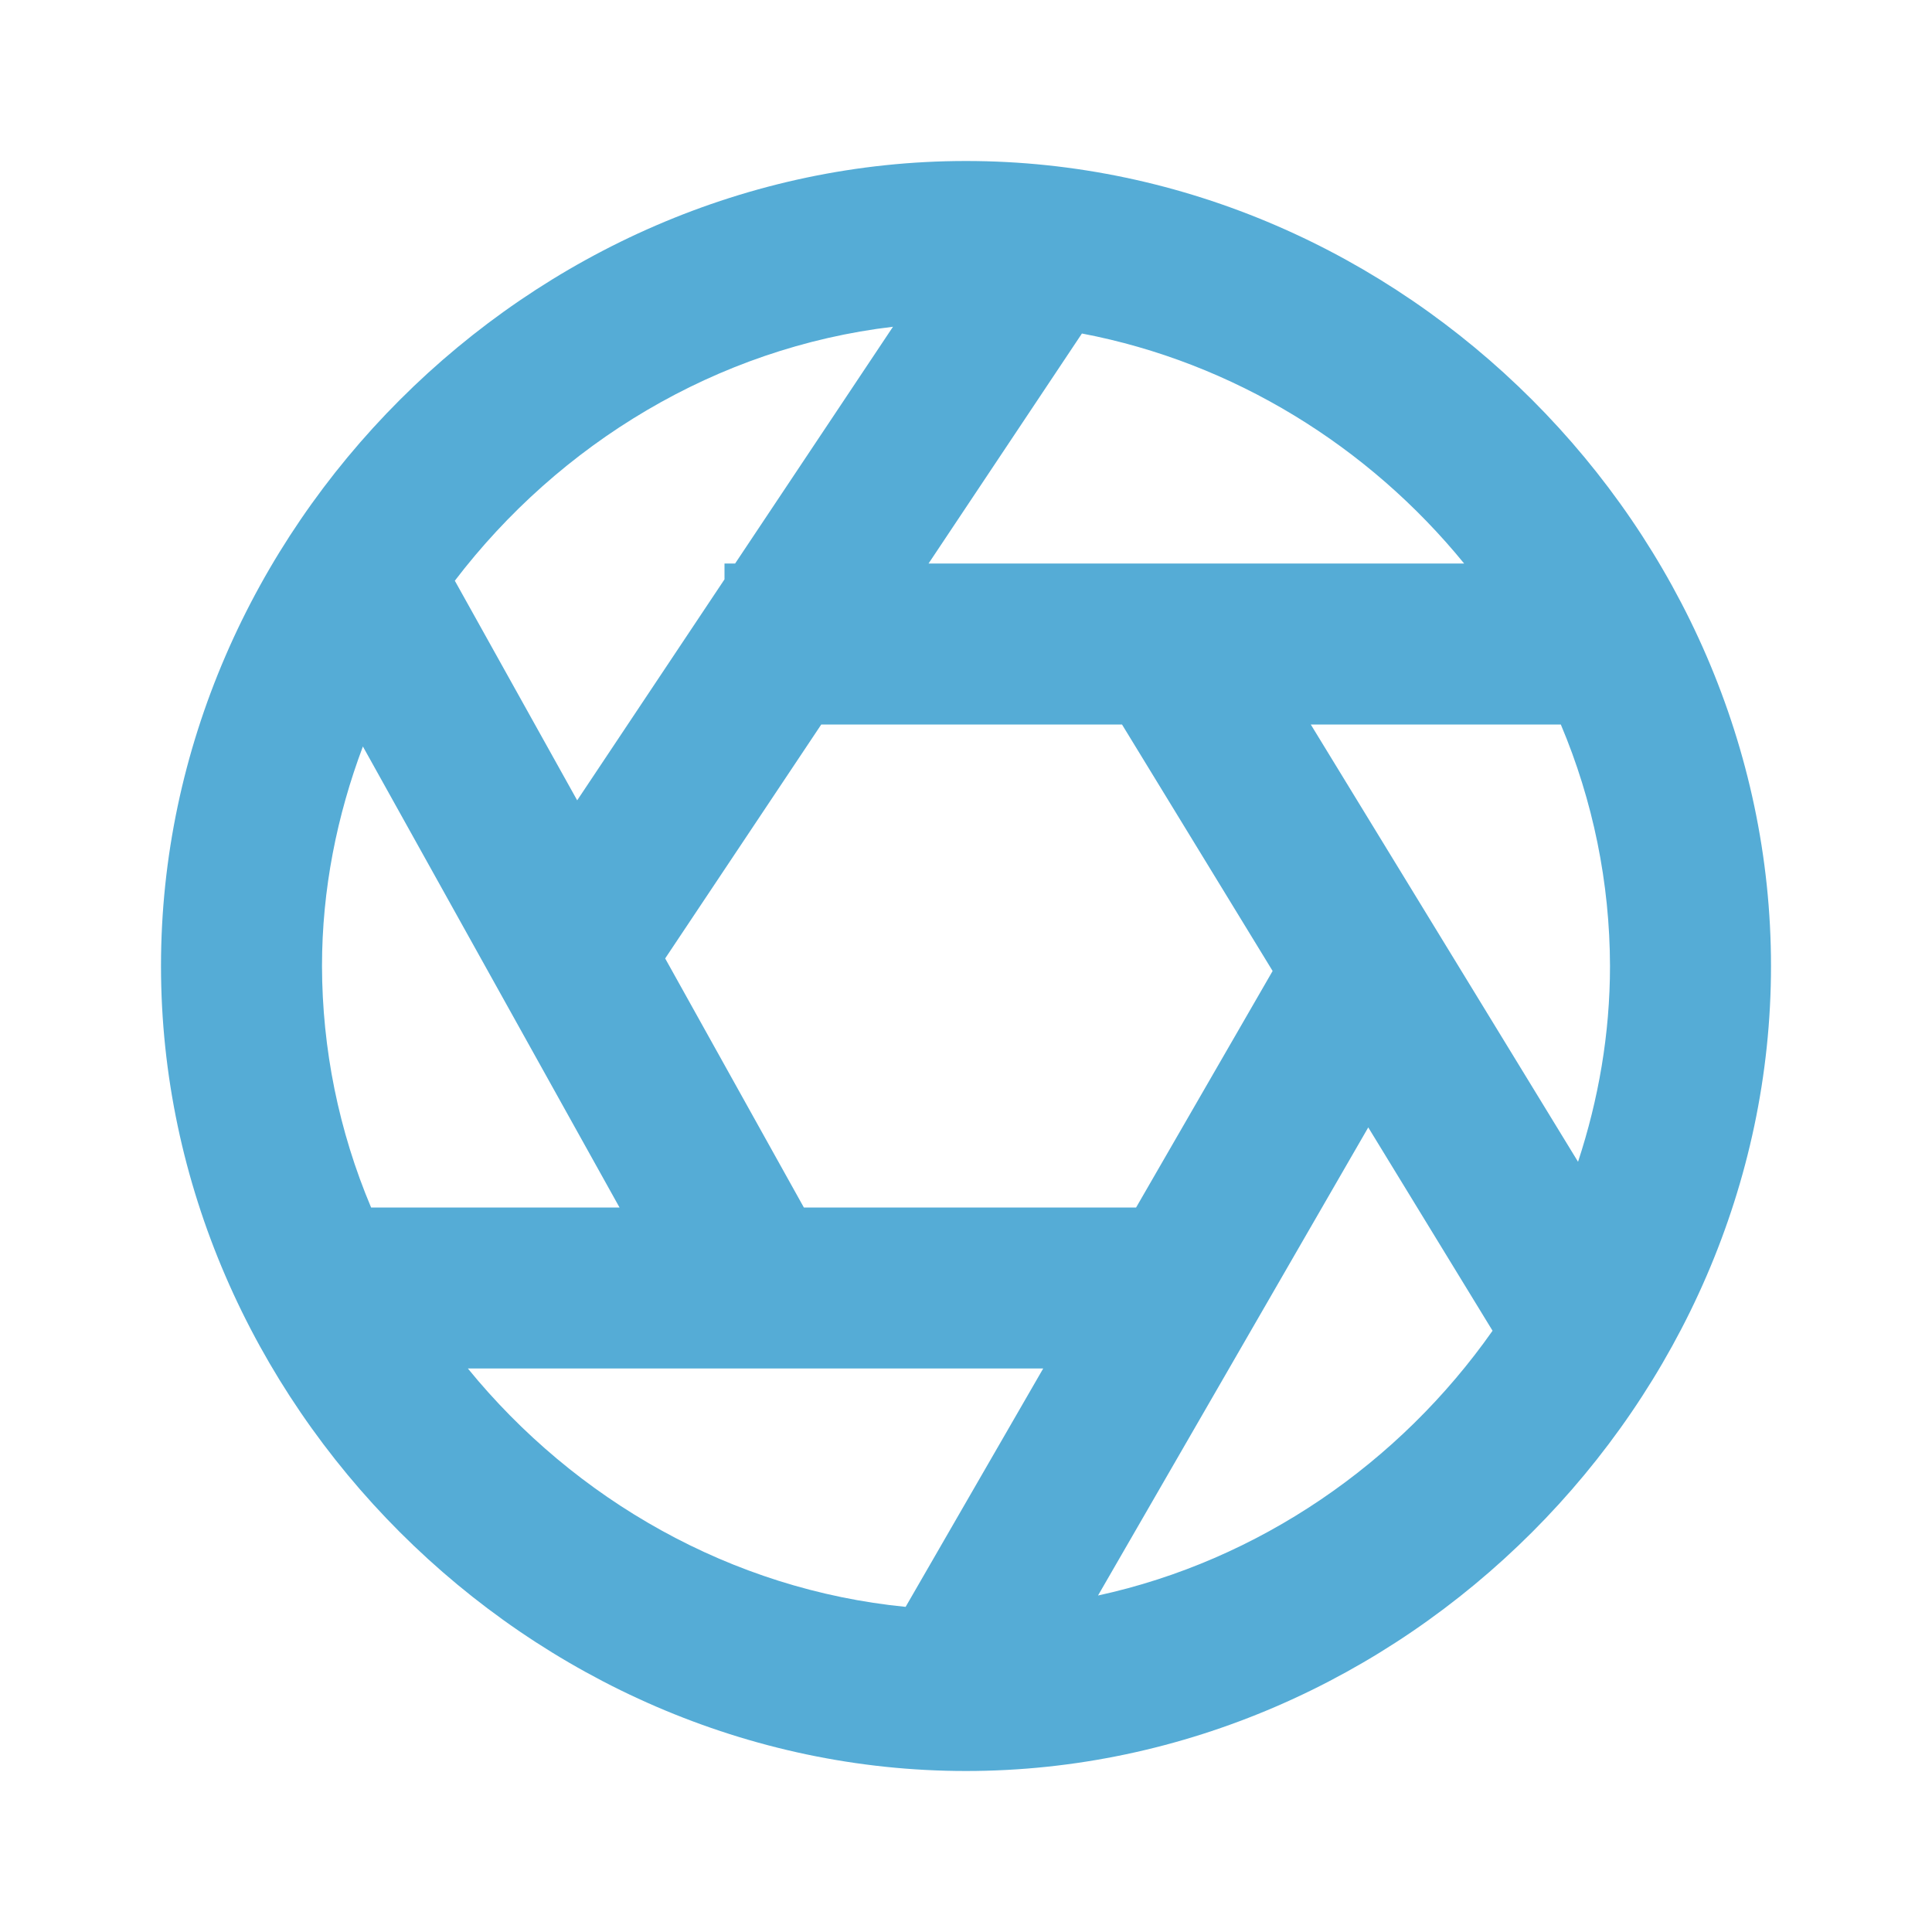 <svg width="24" height="24" viewBox="0 0 24 24" fill="none" xmlns="http://www.w3.org/2000/svg">
<path d="M12 2C6.579 2 2 6.579 2 12C2 17.421 6.579 22 12 22C17.421 22 22 17.421 22 12C22 6.579 17.421 2 12 2ZM14.113 15H9.986L8.263 11.906L10.202 9H13.938L15.809 12.062L14.113 15ZM4 12C4 11.047 4.186 10.13 4.508 9.273L7.696 15H4.61C4.209 14.05 4.002 13.031 4 12ZM16.283 9H19.389C19.79 9.949 19.998 10.969 20 12C20 12.844 19.857 13.66 19.603 14.432L16.283 9ZM18.188 7H11.535L13.44 4.143C15.326 4.502 17.002 5.546 18.188 7ZM11.093 4.059L9.132 7H9V7.197L7.17 9.942L5.65 7.214C6.95 5.511 8.899 4.319 11.093 4.059ZM5.812 17H12.959L11.25 19.961C9.084 19.748 7.141 18.63 5.812 17ZM13.64 19.82L16.997 14.005L18.541 16.531C17.387 18.173 15.64 19.385 13.64 19.82Z" fill="#55ACD6"/>
</svg>
